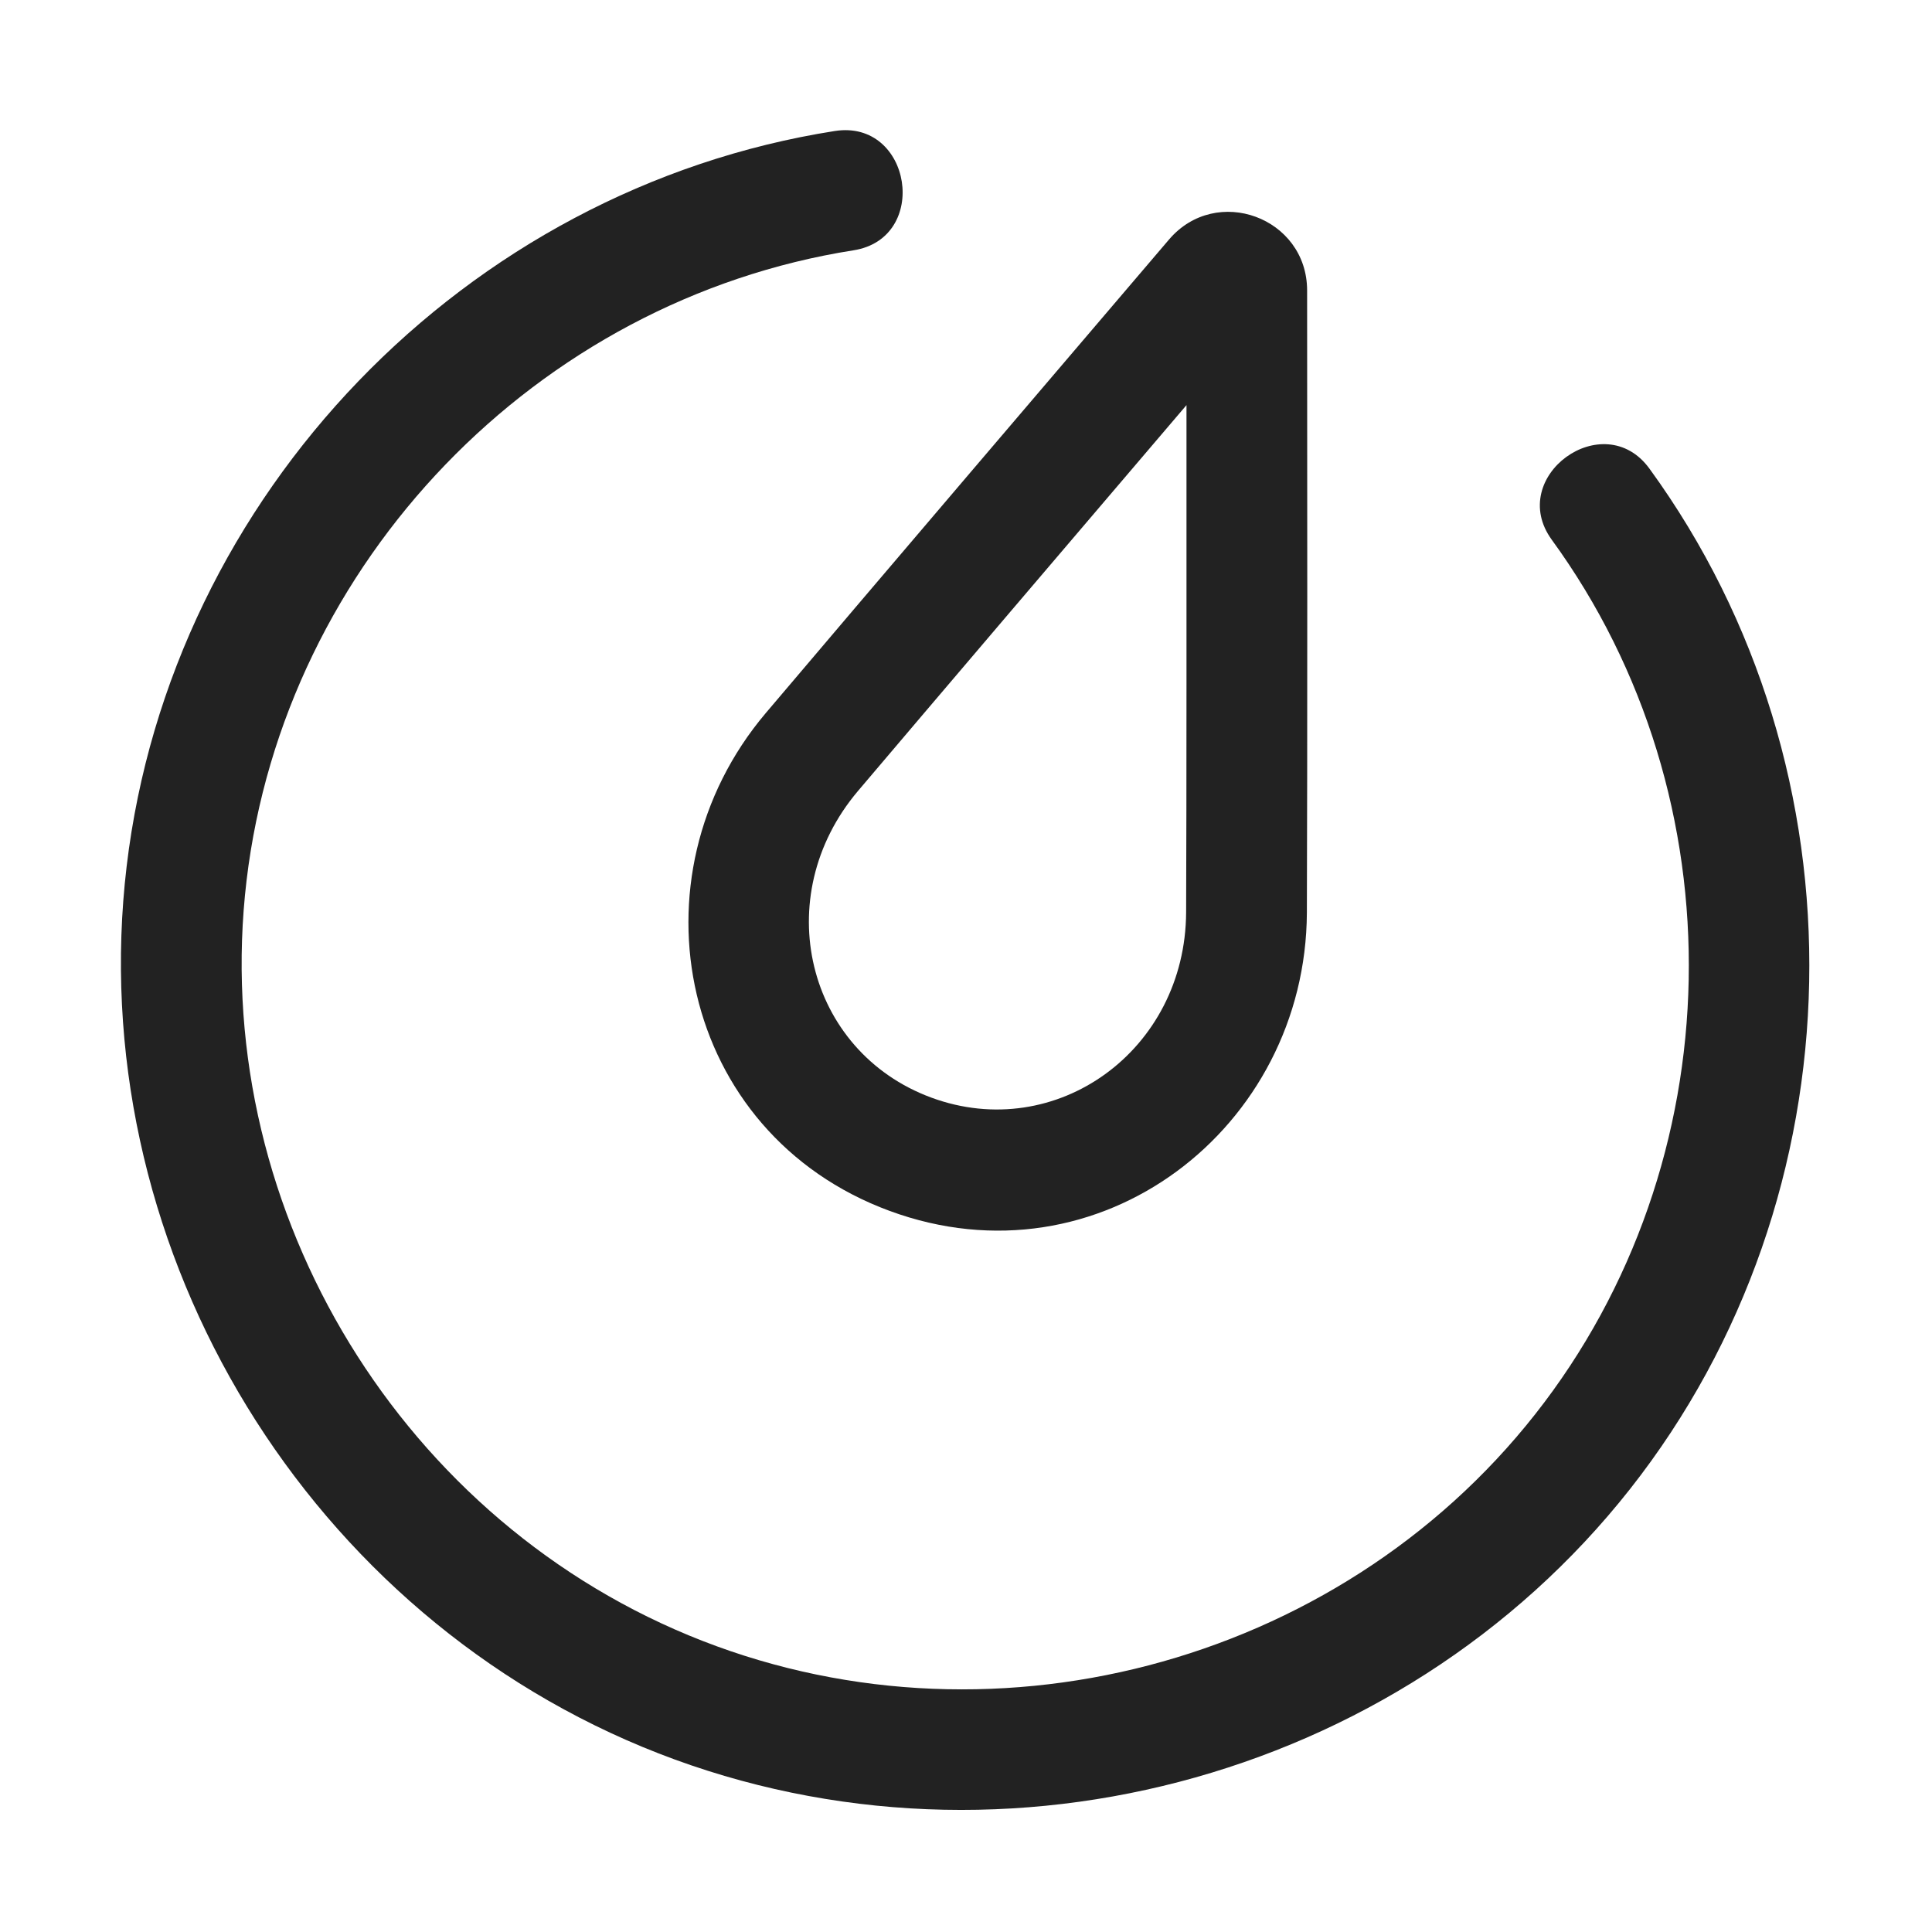 <svg width="16" height="16" viewBox="0 0 16 16" fill="none" xmlns="http://www.w3.org/2000/svg">
<path d="M7.068 2.073C7.705 1.973 7.55 0.985 6.913 1.085C3.851 1.566 1.415 4.095 1.049 7.173C0.683 10.25 2.457 13.28 5.32 14.467C8.183 15.653 11.581 14.766 13.499 12.332C15.417 9.898 15.484 6.387 13.66 3.881C13.281 3.36 12.472 3.948 12.851 4.47C14.415 6.617 14.357 9.627 12.713 11.713C11.069 13.8 8.157 14.56 5.703 13.543C3.249 12.526 1.728 9.929 2.042 7.291C2.356 4.653 4.444 2.486 7.068 2.073Z" fill="#222222"/>
<path fill-rule="evenodd" clip-rule="evenodd" d="M10.825 2.405C10.824 1.801 10.073 1.524 9.681 1.984C8.988 2.796 7.107 5.001 6.342 5.905C5.19 7.266 5.627 9.386 7.367 10.028C9.106 10.669 10.815 9.34 10.823 7.558C10.828 6.373 10.826 3.474 10.825 2.405ZM7.105 6.551C7.698 5.851 8.964 4.365 9.826 3.355C9.826 4.683 9.827 6.636 9.823 7.554C9.818 8.7 8.747 9.471 7.713 9.09C6.678 8.708 6.364 7.427 7.105 6.551Z" fill="#222222"/>
</svg>
